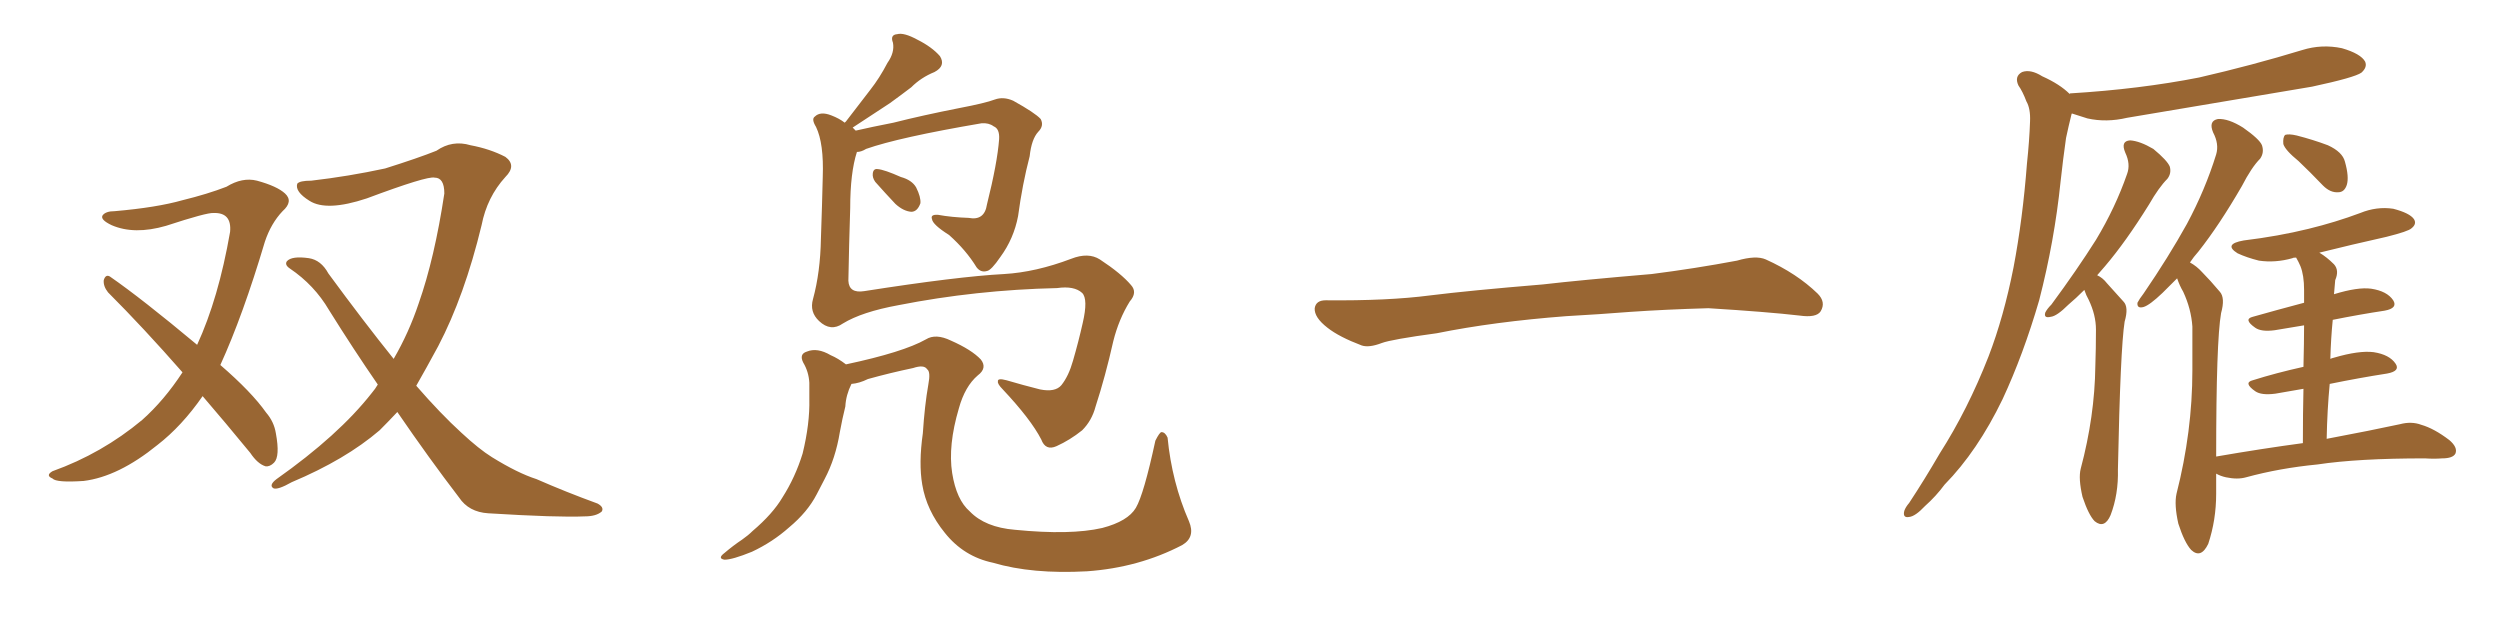 <svg xmlns="http://www.w3.org/2000/svg" xmlns:xlink="http://www.w3.org/1999/xlink" width="600" height="150"><path fill="#996633" padding="10" d="M48.63 95.07L48.63 95.07Q43.65 102.25 37.79 106.79L37.79 106.79Q28.42 114.40 20.07 115.43L20.07 115.43Q13.48 115.87 12.60 114.84L12.60 114.84Q10.84 114.11 12.60 113.09L12.60 113.09Q24.46 108.84 34.13 100.78L34.13 100.78Q39.40 96.09 43.80 89.36L43.80 89.36Q34.42 78.66 25.93 70.17L25.93 70.17Q24.76 68.70 24.90 67.24L24.90 67.24Q25.34 65.77 26.37 66.36L26.37 66.36Q33.98 71.63 47.31 82.76L47.31 82.76Q52.44 71.63 55.22 55.66L55.22 55.66Q55.66 50.98 51.27 51.12L51.27 51.12Q49.66 50.98 39.84 54.20L39.84 54.20Q32.23 56.40 26.81 54.05L26.81 54.05Q24.02 52.73 24.61 51.71L24.61 51.71Q25.34 50.68 27.54 50.68L27.54 50.68Q37.65 49.80 43.80 48.05L43.80 48.05Q49.80 46.58 54.35 44.82L54.35 44.82Q58.15 42.48 61.67 43.36L61.67 43.36Q66.50 44.68 68.41 46.44L68.41 46.44Q70.46 48.34 67.82 50.68L67.82 50.68Q65.04 53.61 63.57 58.01L63.57 58.01Q58.30 75.73 52.88 87.60L52.88 87.60Q60.35 94.04 63.87 99.02L63.87 99.02Q65.77 101.22 66.21 104.00L66.21 104.00Q67.24 109.57 65.77 111.04L65.77 111.04Q64.75 112.06 63.72 111.91L63.72 111.91Q61.82 111.33 60.06 108.69L60.06 108.69Q54.05 101.37 48.63 95.07ZM95.36 98.88L95.36 98.88L95.36 98.88Q93.02 101.37 91.11 103.27L91.11 103.27Q82.91 110.30 70.02 115.72L70.02 115.72Q66.65 117.63 65.63 117.19L65.63 117.19Q64.45 116.46 66.36 114.99L66.36 114.99Q81.30 104.44 89.21 94.34L89.21 94.34Q90.09 93.31 90.67 92.29L90.67 92.29Q84.81 83.79 78.96 74.41L78.96 74.41Q75.44 68.41 69.58 64.45L69.58 64.45Q68.26 63.57 68.85 62.70L68.85 62.70Q70.02 61.38 74.12 61.96L74.12 61.96Q77.05 62.40 78.81 65.63L78.81 65.63Q87.30 77.20 94.48 86.13L94.48 86.13Q98.14 79.83 100.49 72.80L100.49 72.80Q104.30 61.96 106.64 46.44L106.64 46.44Q106.64 42.63 104.30 42.63L104.30 42.63Q102.54 42.19 88.04 47.61L88.04 47.61Q78.37 50.83 74.27 48.19L74.27 48.19Q70.75 46.00 71.34 44.09L71.34 44.09Q71.92 43.36 74.71 43.36L74.71 43.36Q83.64 42.33 92.43 40.43L92.43 40.43Q100.34 37.94 104.74 36.18L104.74 36.18Q108.54 33.54 112.94 34.86L112.94 34.86Q117.63 35.74 121.29 37.65L121.29 37.65Q124.07 39.70 121.29 42.48L121.29 42.48Q116.89 47.31 115.58 54.05L115.58 54.05Q111.47 71.04 105.18 83.06L105.18 83.06Q102.25 88.48 99.90 92.58L99.90 92.58Q105.76 99.32 110.74 103.86L110.74 103.86Q114.99 107.81 118.07 109.72L118.07 109.72Q124.22 113.53 128.76 114.99L128.76 114.99Q135.79 118.07 143.41 120.85L143.41 120.85Q145.02 121.73 144.43 122.75L144.43 122.75Q143.12 123.93 140.33 123.93L140.33 123.93Q133.89 124.22 117.19 123.19L117.19 123.19Q112.50 122.90 110.16 119.38L110.16 119.38Q102.98 110.01 95.36 98.88ZM210.06 43.65L210.06 43.65Q209.33 42.63 209.47 41.60L209.47 41.60Q209.62 40.43 210.64 40.58L210.64 40.58Q212.26 40.72 216.21 42.48L216.21 42.48Q218.85 43.21 219.87 44.97L219.87 44.97Q221.04 47.31 220.90 48.78L220.90 48.78Q220.17 50.83 218.70 50.83L218.70 50.83Q216.80 50.68 214.89 48.93L214.89 48.93Q212.40 46.29 210.06 43.65ZM203.03 87.45L203.03 87.45Q216.80 84.52 222.22 81.45L222.22 81.45Q224.56 79.98 228.22 81.74L228.22 81.74Q233.20 83.94 235.40 86.28L235.40 86.28Q237.01 88.33 234.67 90.09L234.67 90.09Q231.59 92.72 230.13 98.00L230.13 98.00Q227.49 106.93 228.52 113.53L228.52 113.53Q229.54 119.97 232.76 122.75L232.76 122.75Q236.43 126.56 243.60 127.15L243.60 127.15Q256.93 128.47 264.55 126.71L264.55 126.71Q270.70 125.10 272.61 121.88L272.61 121.88Q274.51 118.65 277.29 105.76L277.29 105.76Q278.32 103.71 278.76 103.71L278.76 103.71Q279.64 103.71 280.22 105.03L280.22 105.03Q281.25 115.72 285.35 125.10L285.35 125.10Q286.96 128.91 283.74 130.81L283.74 130.81Q273.34 136.23 260.89 137.11L260.89 137.11Q247.71 137.84 238.33 135.06L238.33 135.06Q231.30 133.59 226.76 127.88L226.76 127.88Q222.36 122.46 221.34 116.31L221.34 116.31Q220.46 111.18 221.48 104.00L221.48 104.00Q221.92 97.27 222.80 92.29L222.80 92.29Q223.39 89.21 222.51 88.62L222.51 88.62Q221.78 87.45 219.14 88.33L219.14 88.33Q213.57 89.50 208.30 90.97L208.30 90.97Q206.25 91.99 204.35 92.14L204.35 92.14Q203.03 94.78 202.88 97.56L202.88 97.56Q202.15 100.49 201.56 103.71L201.56 103.71Q200.54 110.01 197.90 114.99L197.90 114.99Q197.02 116.75 196.00 118.65L196.00 118.65Q193.80 122.90 189.40 126.56L189.40 126.56Q185.45 130.08 180.47 132.42L180.47 132.42Q175.78 134.33 173.88 134.33L173.88 134.33Q172.12 134.03 173.88 132.71L173.88 132.71Q175.93 130.96 178.13 129.49L178.13 129.49Q179.59 128.47 180.62 127.44L180.62 127.44Q185.45 123.34 187.79 119.38L187.79 119.38Q190.87 114.55 192.63 108.84L192.63 108.84Q194.38 101.66 194.24 95.80L194.24 95.80Q194.24 93.75 194.24 91.85L194.24 91.85Q194.09 89.21 192.77 87.01L192.77 87.01Q191.75 84.96 193.65 84.38L193.65 84.38Q196.14 83.35 199.37 85.25L199.37 85.25Q201.12 85.99 203.03 87.45ZM202.29 77.64L202.29 77.64L202.29 77.64Q199.37 79.69 196.58 77.05L196.58 77.05Q194.24 74.85 195.12 71.78L195.12 71.78Q196.88 65.33 197.02 57.28L197.02 57.28Q197.31 49.07 197.46 42.48L197.46 42.48Q197.75 34.42 195.85 30.47L195.85 30.47Q194.68 28.56 195.56 27.98L195.56 27.98Q196.88 26.66 199.51 27.69L199.51 27.69Q201.42 28.42 202.73 29.44L202.73 29.44Q202.88 29.30 203.03 29.15L203.03 29.15Q206.10 25.20 208.89 21.53L208.89 21.53Q211.08 18.75 212.99 15.09L212.99 15.09Q214.75 12.60 214.31 10.25L214.31 10.25Q213.57 8.35 215.33 8.20L215.33 8.20Q216.94 7.76 220.17 9.52L220.17 9.52Q223.68 11.28 225.59 13.48L225.59 13.48Q227.05 15.82 224.27 17.29L224.27 17.29Q221.04 18.60 218.70 20.95L218.70 20.95Q216.21 22.85 213.57 24.76L213.57 24.76Q210.06 27.10 204.64 30.62L204.64 30.62Q204.93 30.91 205.37 31.35L205.37 31.35Q209.18 30.47 214.45 29.44L214.45 29.44Q221.34 27.69 230.27 25.93L230.27 25.93Q236.43 24.76 238.77 23.88L238.77 23.88Q240.82 23.14 243.16 24.17L243.16 24.17Q248.44 27.10 249.76 28.56L249.76 28.56Q250.63 30.18 249.17 31.64L249.17 31.64Q247.56 33.40 247.12 37.50L247.12 37.50Q245.36 44.24 244.34 51.86L244.34 51.86Q243.31 57.28 240.09 61.67L240.09 61.67Q237.89 64.89 236.87 65.04L236.87 65.04Q235.40 65.48 234.38 64.16L234.38 64.16Q231.88 60.06 227.78 56.40L227.78 56.40Q223.83 53.91 223.68 52.59L223.68 52.59Q223.24 51.42 225.15 51.56L225.15 51.56Q228.37 52.15 232.47 52.29L232.47 52.29Q236.28 53.03 236.87 49.07L236.87 49.07Q239.36 39.11 239.79 33.40L239.79 33.40Q239.94 30.91 238.48 30.32L238.48 30.32Q237.30 29.44 235.55 29.59L235.55 29.59Q215.77 32.96 207.86 35.74L207.86 35.74Q206.69 36.47 205.66 36.47L205.66 36.47Q204.05 41.46 204.05 49.95L204.05 49.95Q203.76 58.89 203.61 67.38L203.61 67.38Q203.76 70.46 207.42 69.87L207.42 69.87Q229.83 66.36 240.97 65.77L240.97 65.77Q248.58 65.33 257.08 62.11L257.08 62.11Q261.18 60.50 263.96 62.26L263.96 62.26Q269.09 65.63 271.44 68.41L271.44 68.41Q273.05 70.17 271.14 72.36L271.14 72.36Q268.51 76.61 267.19 81.88L267.19 81.88Q265.28 90.38 262.94 97.56L262.94 97.56Q262.06 100.93 259.72 103.27L259.72 103.27Q256.79 105.62 253.56 107.08L253.56 107.08Q250.93 108.25 249.90 105.47L249.90 105.47Q247.41 100.63 240.67 93.46L240.67 93.46Q239.36 92.14 239.50 91.55L239.50 91.55Q239.36 90.67 241.55 91.26L241.55 91.26Q245.51 92.43 249.61 93.46L249.61 93.46Q253.27 94.19 254.74 92.43L254.74 92.43Q256.49 90.23 257.52 86.57L257.52 86.57Q258.84 82.03 259.86 77.49L259.86 77.49Q261.18 71.78 259.72 70.31L259.72 70.31Q257.81 68.55 253.71 69.14L253.71 69.14Q234.23 69.58 215.63 73.24L215.63 73.24Q206.84 74.85 202.29 77.64ZM375.88 75.88L375.88 75.88L375.88 75.88Q358.59 77.20 344.82 79.98L344.82 79.98Q333.98 81.45 331.64 82.32L331.64 82.32Q328.56 83.50 326.81 82.91L326.81 82.91Q321.39 80.86 318.60 78.66L318.60 78.66Q315.38 76.17 315.53 73.97L315.53 73.97Q315.82 72.07 318.16 72.07L318.16 72.07Q333.11 72.22 343.21 70.90L343.21 70.90Q352.59 69.73 370.31 68.26L370.31 68.26Q379.10 67.24 396.39 65.77L396.39 65.77Q406.79 64.45 416.89 62.55L416.89 62.55Q421.44 61.23 423.78 62.26L423.78 62.26Q431.25 65.63 436.23 70.46L436.23 70.46Q438.28 72.51 436.96 74.71L436.96 74.71Q435.94 76.32 431.84 75.73L431.84 75.73Q424.22 74.85 410.01 73.97L410.01 73.97Q399.61 74.27 391.26 74.85L391.26 74.85Q383.79 75.44 375.88 75.88ZM496.73 22.56L496.73 22.56Q496.73 22.41 496.88 22.41L496.88 22.41Q513.57 21.39 527.78 18.60L527.78 18.60Q540.53 15.67 552.54 12.01L552.54 12.01Q557.23 10.55 562.06 11.57L562.06 11.57Q566.60 12.89 567.63 14.79L567.63 14.79Q568.21 16.11 566.75 17.43L566.75 17.43Q565.14 18.60 554.88 20.80L554.88 20.80Q532.18 24.61 510.50 28.27L510.50 28.27Q505.52 29.44 500.98 28.42L500.98 28.42Q499.07 27.83 497.31 27.25L497.31 27.25Q497.17 27.25 497.17 27.39L497.17 27.39Q496.44 30.32 495.85 33.11L495.85 33.11Q495.12 38.23 494.53 43.65L494.53 43.65Q493.07 57.86 489.40 72.07L489.40 72.07Q485.60 85.11 480.62 95.80L480.62 95.80Q474.61 108.25 466.70 116.31L466.70 116.31Q464.65 119.09 462.01 121.44L462.01 121.44Q459.67 123.93 458.20 124.07L458.20 124.07Q456.59 124.37 457.03 122.61L457.03 122.61Q457.32 121.73 458.20 120.70L458.20 120.70Q461.87 115.14 465.53 108.84L465.53 108.84Q472.27 98.29 477.25 85.55L477.25 85.55Q480.91 76.03 483.25 64.16L483.25 64.16Q485.45 52.59 486.47 39.26L486.47 39.26Q487.06 33.69 487.21 29.15L487.21 29.15Q487.35 26.07 486.33 24.32L486.33 24.32Q485.45 21.97 484.42 20.51L484.42 20.51Q483.40 18.31 485.30 17.29L485.30 17.29Q487.35 16.55 490.14 18.31L490.14 18.31Q494.38 20.21 496.73 22.56ZM500.24 69.58L500.24 69.58Q498.19 71.63 496.44 73.10L496.44 73.10Q493.65 75.88 492.19 76.03L492.19 76.03Q490.43 76.46 490.87 75L490.87 75Q491.31 74.12 492.33 73.10L492.33 73.10Q498.49 64.75 503.03 57.57L503.03 57.57Q507.71 49.80 510.50 41.75L510.50 41.75Q511.38 39.40 510.06 36.62L510.06 36.62Q508.89 33.84 511.23 33.69L511.23 33.69Q513.57 33.84 516.80 35.74L516.80 35.74Q520.17 38.53 520.75 39.99L520.75 39.99Q521.19 41.60 520.17 42.92L520.17 42.92Q518.12 44.97 515.77 49.07L515.77 49.07Q510.21 58.01 505.22 63.87L505.22 63.87Q504.20 65.04 503.32 66.06L503.32 66.06Q504.64 66.65 505.66 67.97L505.66 67.97Q507.28 69.73 509.62 72.36L509.62 72.36Q510.94 73.68 509.91 77.20L509.91 77.20Q508.89 83.64 508.30 112.65L508.30 112.65Q508.45 118.65 506.54 123.63L506.54 123.63Q505.08 127.00 502.73 125.10L502.73 125.10Q501.27 123.63 499.80 119.24L499.80 119.24Q498.78 114.84 499.37 112.50L499.37 112.50Q502.73 99.90 502.88 87.89L502.88 87.89Q503.03 83.64 503.03 79.10L503.03 79.10Q503.03 75.59 501.27 71.92L501.27 71.92Q500.68 70.90 500.24 69.58ZM551.66 38.67L551.66 38.67Q548.44 36.04 548.00 34.57L548.00 34.57Q547.85 32.96 548.44 32.37L548.44 32.37Q549.32 32.08 551.22 32.52L551.22 32.52Q555.18 33.54 558.69 34.86L558.69 34.86Q562.21 36.47 562.79 38.82L562.79 38.82Q563.82 42.48 563.23 44.38L563.23 44.38Q562.65 46.14 561.18 46.14L561.18 46.14Q559.28 46.29 557.52 44.53L557.52 44.53Q554.44 41.31 551.66 38.67ZM552.69 106.35L552.69 106.35L552.69 106.35Q552.69 99.02 552.83 93.31L552.83 93.31Q549.32 93.90 546.09 94.48L546.09 94.48Q542.72 94.92 541.26 93.90L541.26 93.90Q538.33 91.85 540.67 91.26L540.67 91.26Q546.24 89.50 552.83 88.04L552.83 88.04Q552.98 82.03 552.98 78.08L552.98 78.08Q549.46 78.66 545.95 79.25L545.95 79.25Q542.72 79.69 541.26 78.66L541.26 78.66Q538.33 76.61 540.67 76.03L540.67 76.03Q546.39 74.41 552.98 72.66L552.98 72.66Q552.98 70.17 552.98 69.58L552.98 69.58Q552.98 66.06 552.10 63.87L552.10 63.87Q551.66 62.84 551.07 61.82L551.07 61.82Q550.34 61.82 550.20 61.96L550.20 61.96Q546.09 63.13 542.14 62.55L542.14 62.55Q539.21 61.82 537.01 60.79L537.01 60.79Q533.50 58.59 538.48 57.71L538.48 57.71Q546.83 56.69 554.00 54.93L554.00 54.93Q560.60 53.32 566.46 51.12L566.46 51.12Q570.41 49.51 574.37 50.10L574.37 50.10Q578.32 51.12 579.35 52.59L579.35 52.59Q580.08 53.76 578.76 54.79L578.76 54.79Q578.03 55.52 572.75 56.84L572.75 56.84Q564.26 58.74 556.64 60.64L556.64 60.64Q558.40 61.67 560.16 63.43L560.16 63.43Q561.47 64.89 560.45 67.24L560.45 67.24Q560.30 68.70 560.16 70.61L560.16 70.61Q565.87 68.85 569.09 69.29L569.09 69.29Q572.90 69.87 574.37 72.07L574.37 72.07Q575.54 73.97 572.31 74.56L572.31 74.56Q566.46 75.44 559.86 76.76L559.86 76.76Q559.42 81.15 559.28 86.13L559.28 86.13Q559.57 85.99 560.16 85.84L560.16 85.84Q566.16 84.08 569.68 84.52L569.68 84.52Q573.49 85.11 574.95 87.30L574.95 87.30Q576.12 89.06 572.90 89.65L572.90 89.65Q566.31 90.67 559.13 92.14L559.13 92.14Q558.54 98.29 558.40 105.32L558.40 105.32Q569.24 103.27 575.98 101.81L575.98 101.81Q578.76 101.07 581.10 101.95L581.10 101.95Q584.18 102.83 587.84 105.62L587.84 105.62Q589.89 107.37 589.31 108.84L589.31 108.84Q588.72 110.01 586.08 110.01L586.08 110.01Q584.18 110.16 581.98 110.01L581.98 110.01Q565.87 110.01 556.20 111.47L556.20 111.47Q547.12 112.35 539.06 114.55L539.06 114.55Q537.01 115.14 534.23 114.55L534.23 114.55Q532.91 114.26 531.88 113.67L531.88 113.67Q531.88 116.16 531.88 118.51L531.88 118.51Q531.88 124.80 529.98 130.52L529.98 130.52Q528.22 134.18 525.88 131.98L525.88 131.98Q524.27 130.22 522.80 125.68L522.80 125.68Q521.78 121.14 522.36 118.51L522.36 118.51Q526.17 103.56 526.17 88.92L526.17 88.92Q526.17 83.79 526.17 78.37L526.17 78.37Q525.88 74.12 523.97 70.02L523.97 70.02Q523.10 68.55 522.51 66.80L522.51 66.80Q520.46 68.85 518.99 70.31L518.99 70.31Q515.92 73.24 514.45 73.68L514.45 73.68Q512.84 74.12 512.99 72.66L512.99 72.66Q513.43 71.78 514.45 70.46L514.45 70.46Q520.46 61.67 524.85 53.76L524.85 53.76Q529.25 45.56 531.88 37.06L531.88 37.06Q532.62 34.57 531.15 31.79L531.15 31.79Q529.98 29.00 532.32 28.56L532.32 28.56Q534.81 28.42 538.33 30.62L538.33 30.62Q542.29 33.40 542.87 34.86L542.87 34.86Q543.46 36.62 542.43 38.09L542.43 38.09Q540.38 40.14 538.04 44.68L538.04 44.68Q532.62 54.05 527.64 60.35L527.64 60.35Q526.46 61.67 525.59 62.99L525.59 62.99Q527.20 63.87 528.52 65.33L528.52 65.33Q530.42 67.24 532.76 70.02L532.76 70.02Q534.08 71.48 533.06 75.15L533.06 75.15Q531.88 81.88 531.88 109.57L531.88 109.57Q542.87 107.67 552.69 106.35Z"/></svg>